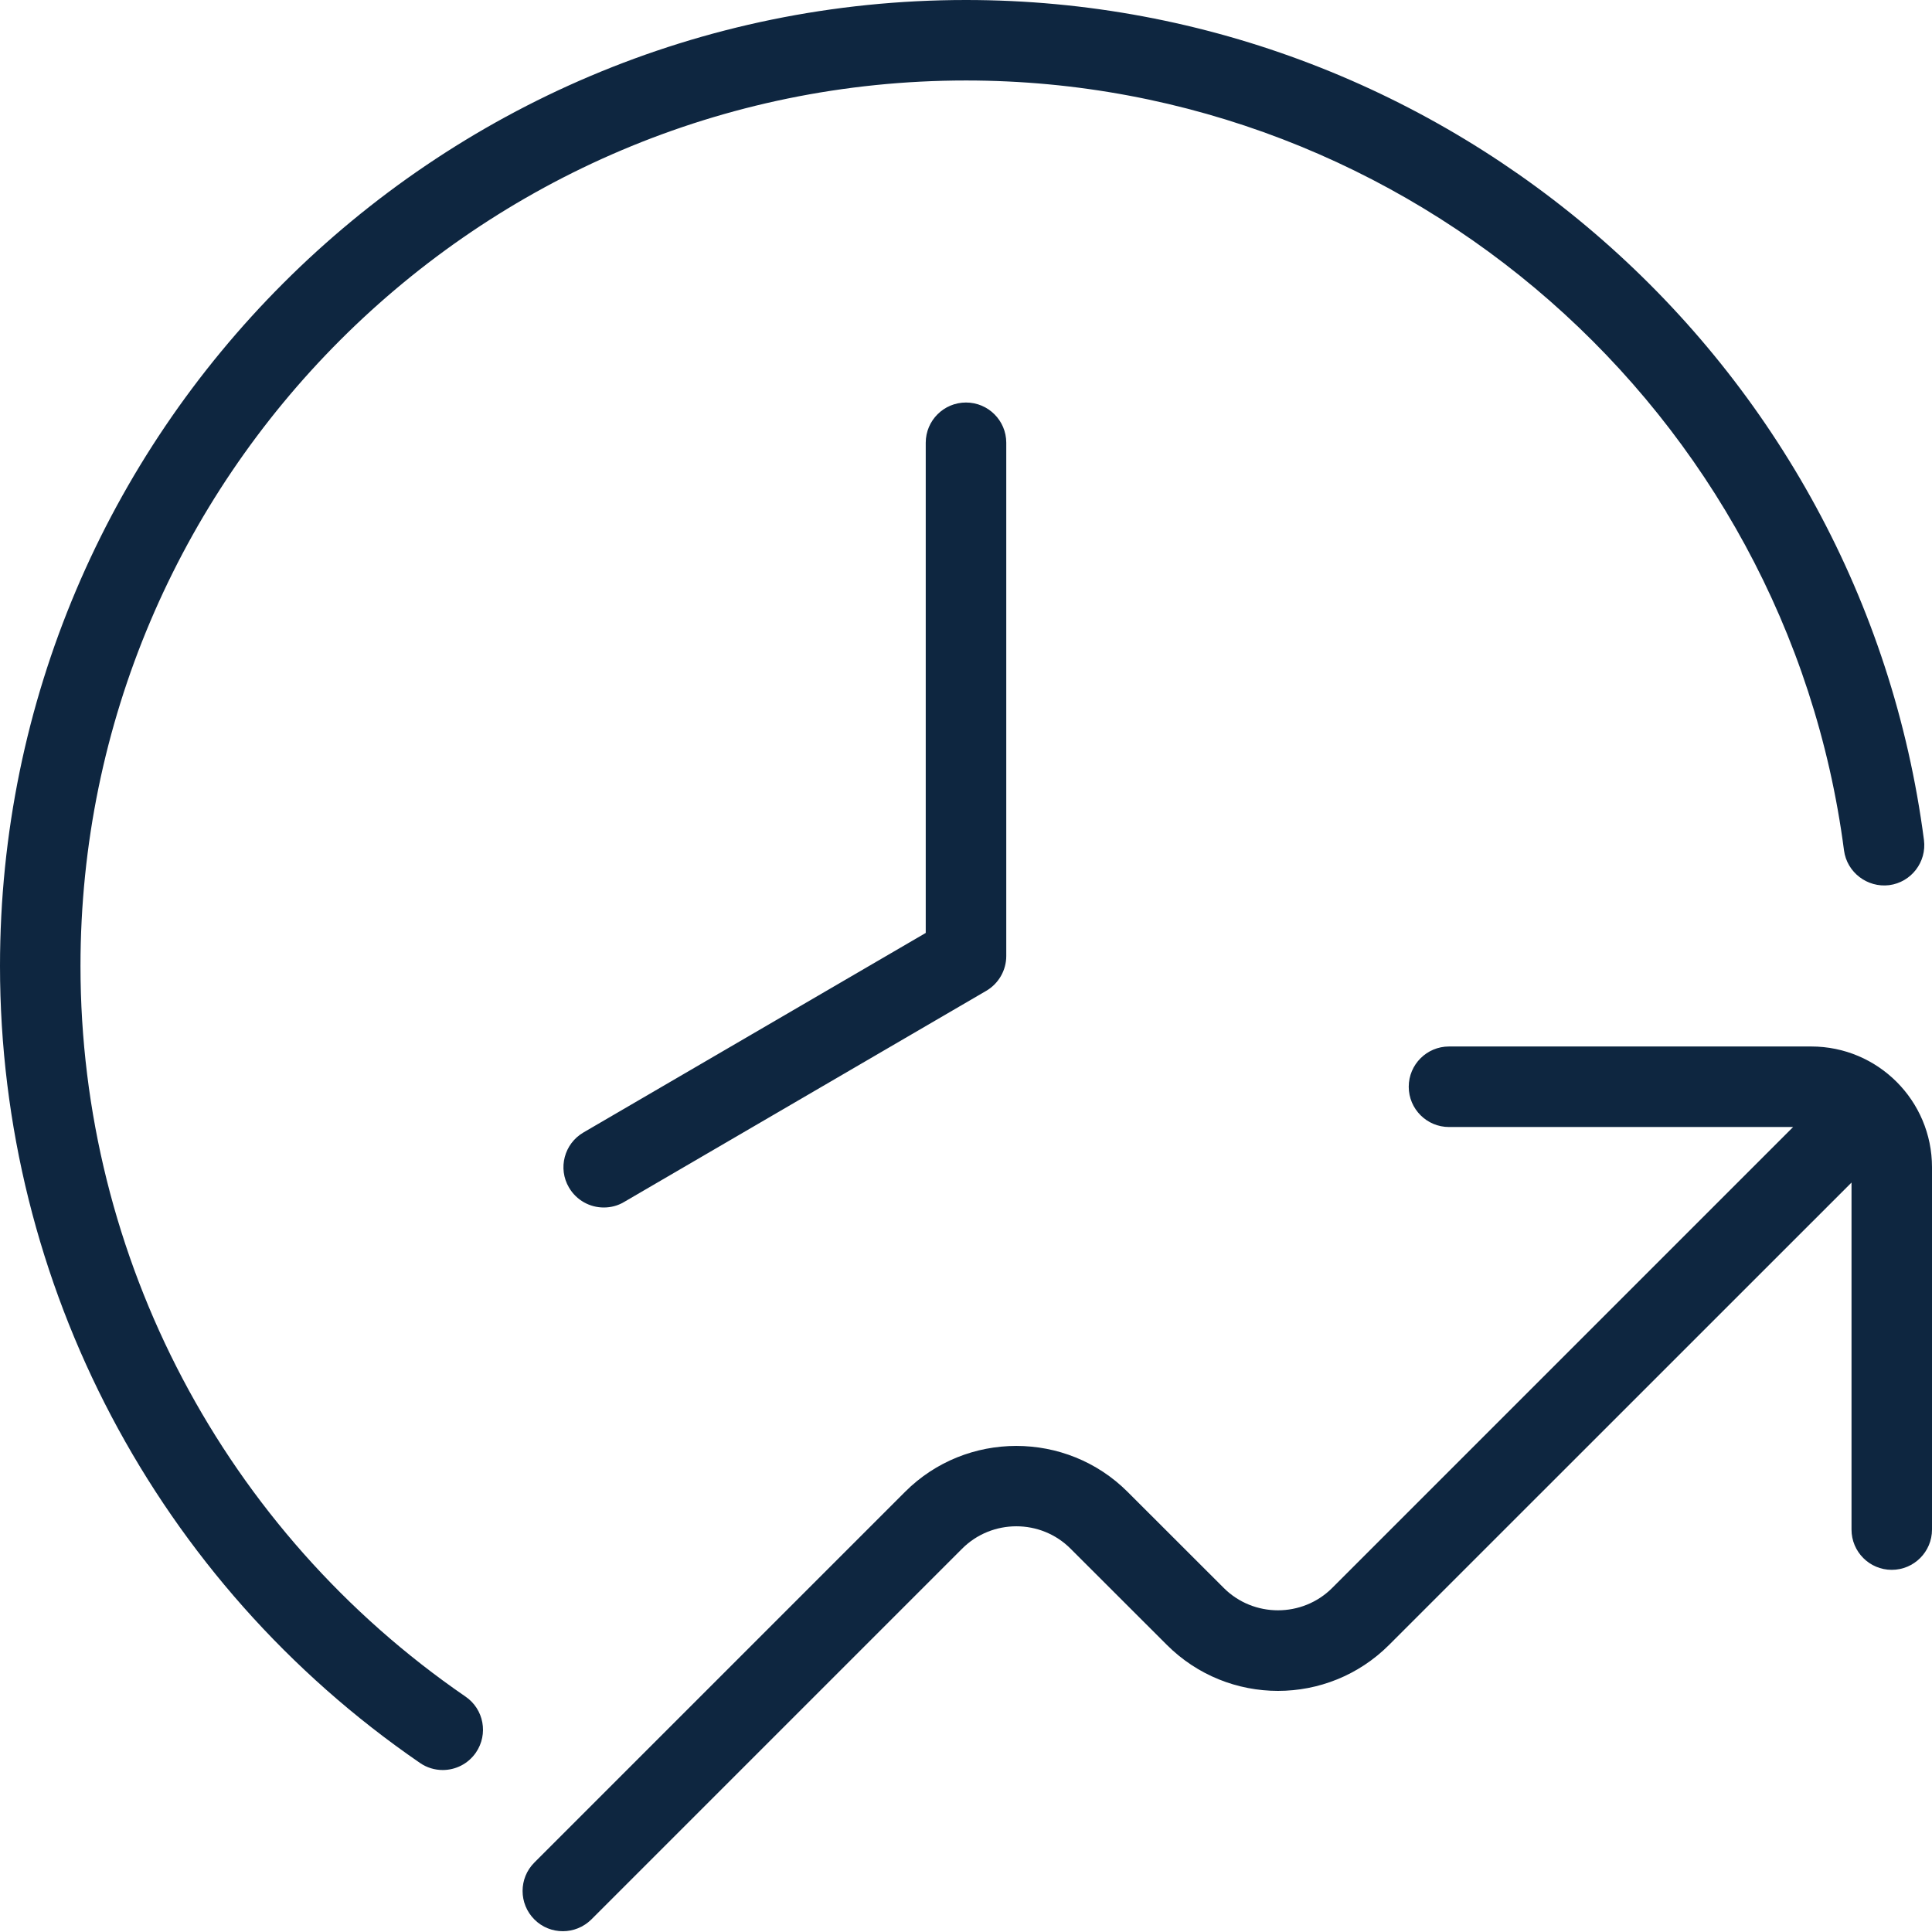 <?xml version="1.0" encoding="UTF-8"?>
<svg xmlns="http://www.w3.org/2000/svg" width="44" height="44" viewBox="0 0 44 44" fill="none">
  <g clip-path="url(#clip0_4004_357)">
    <path d="M22 9.167C22.506 9.167 22.917 9.577 22.917 10.083V21.773C22.917 22.099 22.742 22.401 22.462 22.565L14.212 27.375C14.067 27.462 13.908 27.5 13.75 27.5C13.435 27.5 13.129 27.337 12.958 27.045C12.701 26.609 12.85 26.046 13.288 25.791L21.083 21.247V10.083C21.083 9.577 21.494 9.167 22 9.167ZM44 26.583C44 25.065 42.768 23.833 41.25 23.833H33C32.494 23.833 32.083 24.244 32.083 24.75C32.083 25.256 32.494 25.667 33 25.667H40.837L30.34 36.164C29.662 36.843 28.549 36.844 27.87 36.164L25.678 33.974C24.284 32.582 22.006 32.582 20.614 33.974L12.17 42.418C11.812 42.775 11.812 43.356 12.17 43.714C12.349 43.894 12.584 43.982 12.819 43.982C13.053 43.982 13.288 43.892 13.468 43.714L21.912 35.27C22.59 34.591 23.703 34.59 24.381 35.27L26.574 37.461C27.973 38.858 30.239 38.858 31.636 37.461L42.167 26.932V34.835C42.167 35.341 42.577 35.752 43.083 35.752C43.589 35.752 44 35.341 44 34.835V26.585V26.583ZM1.833 22C1.833 10.881 10.881 1.833 22 1.833C32.098 1.833 40.694 9.372 41.996 19.367C42.062 19.868 42.526 20.22 43.025 20.159C43.527 20.093 43.881 19.633 43.817 19.131C42.394 8.224 33.017 0 22 0C9.869 0 0 9.869 0 22C0 29.253 3.575 36.038 9.565 40.15C9.724 40.26 9.905 40.311 10.083 40.311C10.375 40.311 10.661 40.172 10.839 39.913C11.125 39.495 11.02 38.925 10.602 38.639C5.111 34.868 1.833 28.649 1.833 22Z" fill="#0E2640"></path>
  </g>
  <defs>
    <clipPath id="clip0_4004_357">
      <rect width="44" height="44" fill="white"></rect>
    </clipPath>
  </defs>
</svg>
